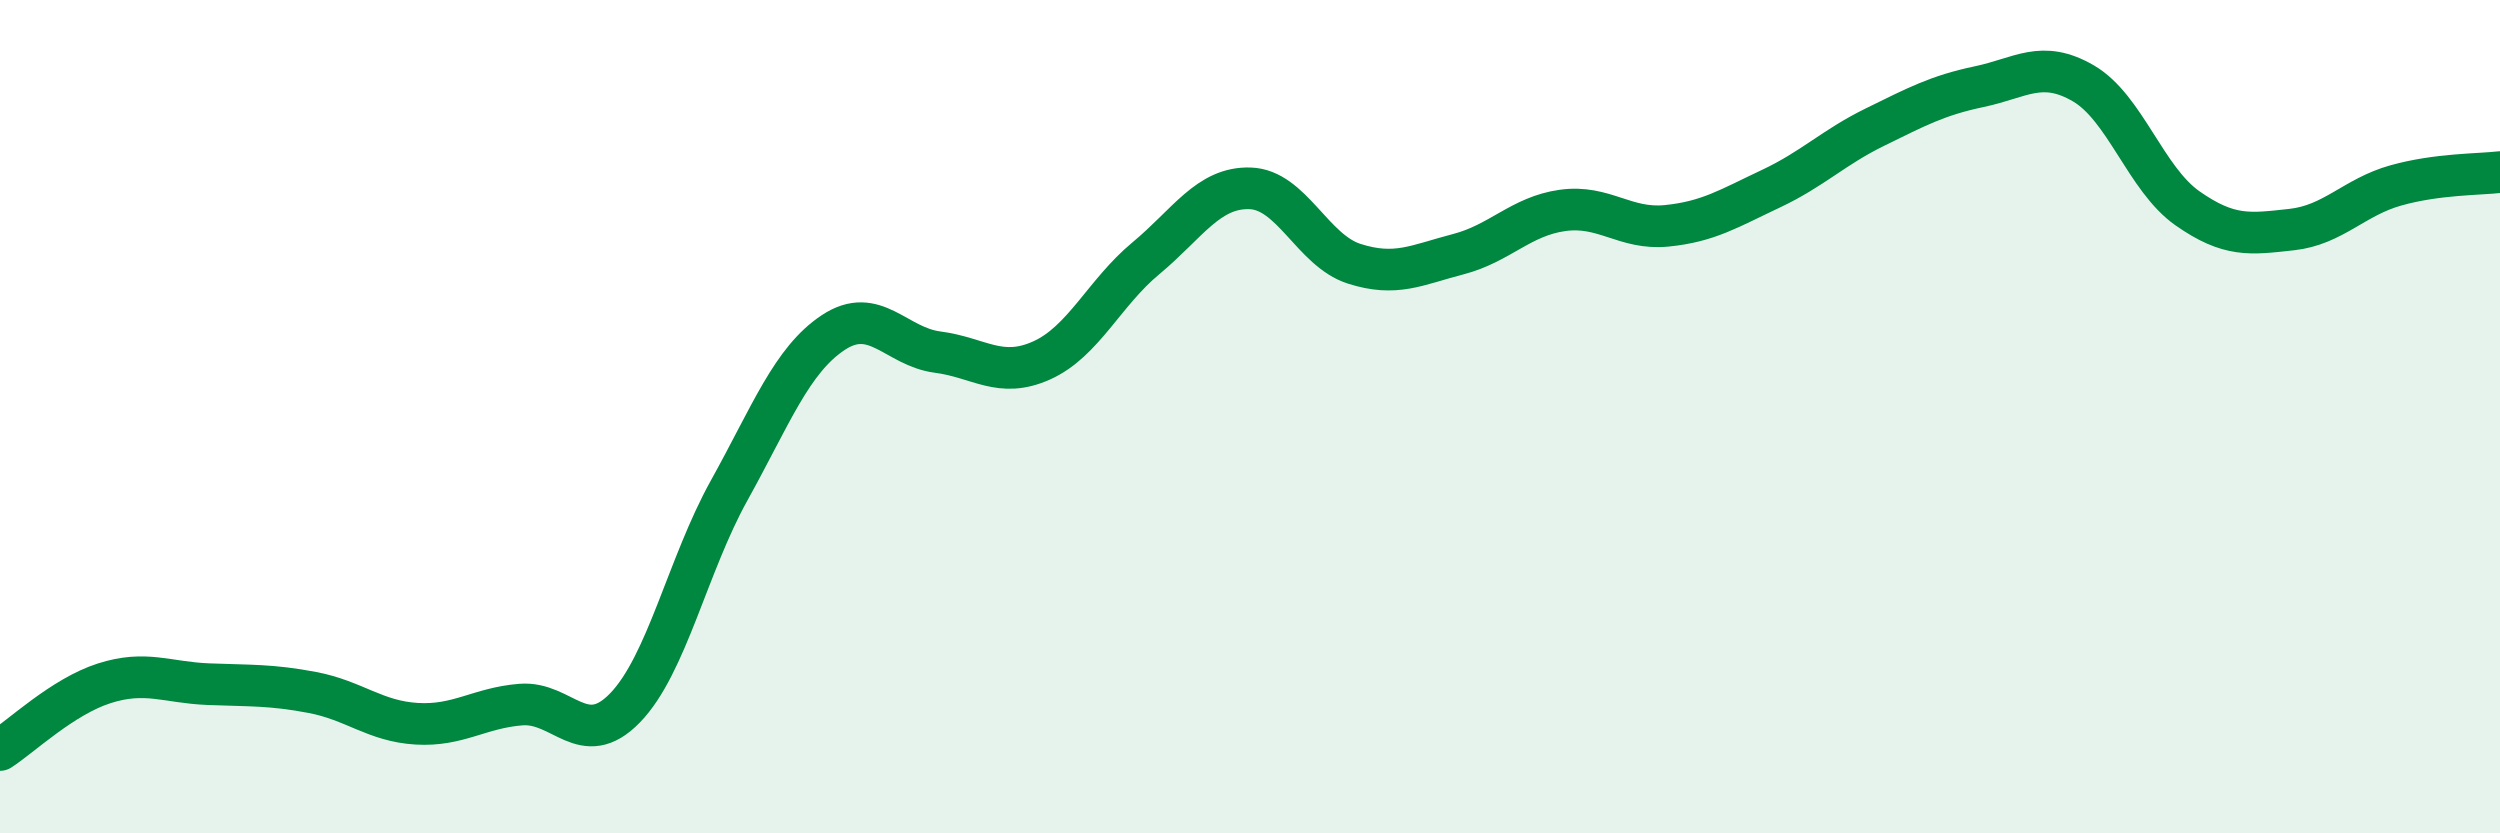
    <svg width="60" height="20" viewBox="0 0 60 20" xmlns="http://www.w3.org/2000/svg">
      <path
        d="M 0,18 C 0.5,17.68 1.5,16.72 2.5,16.4 C 3.5,16.08 4,16.38 5,16.42 C 6,16.46 6.5,16.43 7.5,16.62 C 8.5,16.81 9,17.31 10,17.37 C 11,17.43 11.5,16.99 12.5,16.91 C 13.5,16.83 14,18.02 15,16.99 C 16,15.96 16.5,13.57 17.5,11.77 C 18.5,9.97 19,8.64 20,7.98 C 21,7.32 21.5,8.32 22.5,8.45 C 23.5,8.58 24,9.1 25,8.65 C 26,8.2 26.5,7.03 27.5,6.2 C 28.5,5.37 29,4.49 30,4.52 C 31,4.55 31.5,6.01 32.5,6.33 C 33.5,6.65 34,6.36 35,6.1 C 36,5.84 36.5,5.19 37.5,5.05 C 38.5,4.91 39,5.52 40,5.42 C 41,5.32 41.5,5 42.5,4.53 C 43.5,4.06 44,3.54 45,3.05 C 46,2.56 46.5,2.29 47.5,2.08 C 48.5,1.87 49,1.42 50,2 C 51,2.58 51.5,4.3 52.5,5 C 53.5,5.7 54,5.62 55,5.51 C 56,5.4 56.5,4.73 57.5,4.45 C 58.5,4.17 59.5,4.19 60,4.13L60 20L0 20Z"
        fill="#008740"
        opacity="0.1"
        stroke-linecap="round"
        stroke-linejoin="round"
      />
      <path
        d="M 0,18 C 0.5,17.68 1.5,16.72 2.5,16.4 C 3.5,16.08 4,16.38 5,16.42 C 6,16.46 6.5,16.43 7.5,16.62 C 8.5,16.81 9,17.31 10,17.37 C 11,17.43 11.5,16.99 12.5,16.91 C 13.5,16.83 14,18.02 15,16.99 C 16,15.96 16.5,13.57 17.5,11.77 C 18.5,9.97 19,8.64 20,7.98 C 21,7.32 21.5,8.32 22.5,8.45 C 23.5,8.58 24,9.1 25,8.65 C 26,8.2 26.5,7.03 27.5,6.2 C 28.5,5.37 29,4.49 30,4.52 C 31,4.55 31.5,6.01 32.5,6.33 C 33.5,6.65 34,6.36 35,6.1 C 36,5.84 36.5,5.19 37.5,5.05 C 38.5,4.91 39,5.52 40,5.42 C 41,5.32 41.5,5 42.5,4.53 C 43.5,4.06 44,3.54 45,3.05 C 46,2.56 46.5,2.29 47.5,2.08 C 48.5,1.87 49,1.42 50,2 C 51,2.58 51.5,4.3 52.5,5 C 53.5,5.7 54,5.62 55,5.51 C 56,5.4 56.5,4.73 57.5,4.45 C 58.5,4.17 59.5,4.19 60,4.13"
        stroke="#008740"
        stroke-width="1"
        fill="none"
        stroke-linecap="round"
        stroke-linejoin="round"
      />
    </svg>
  